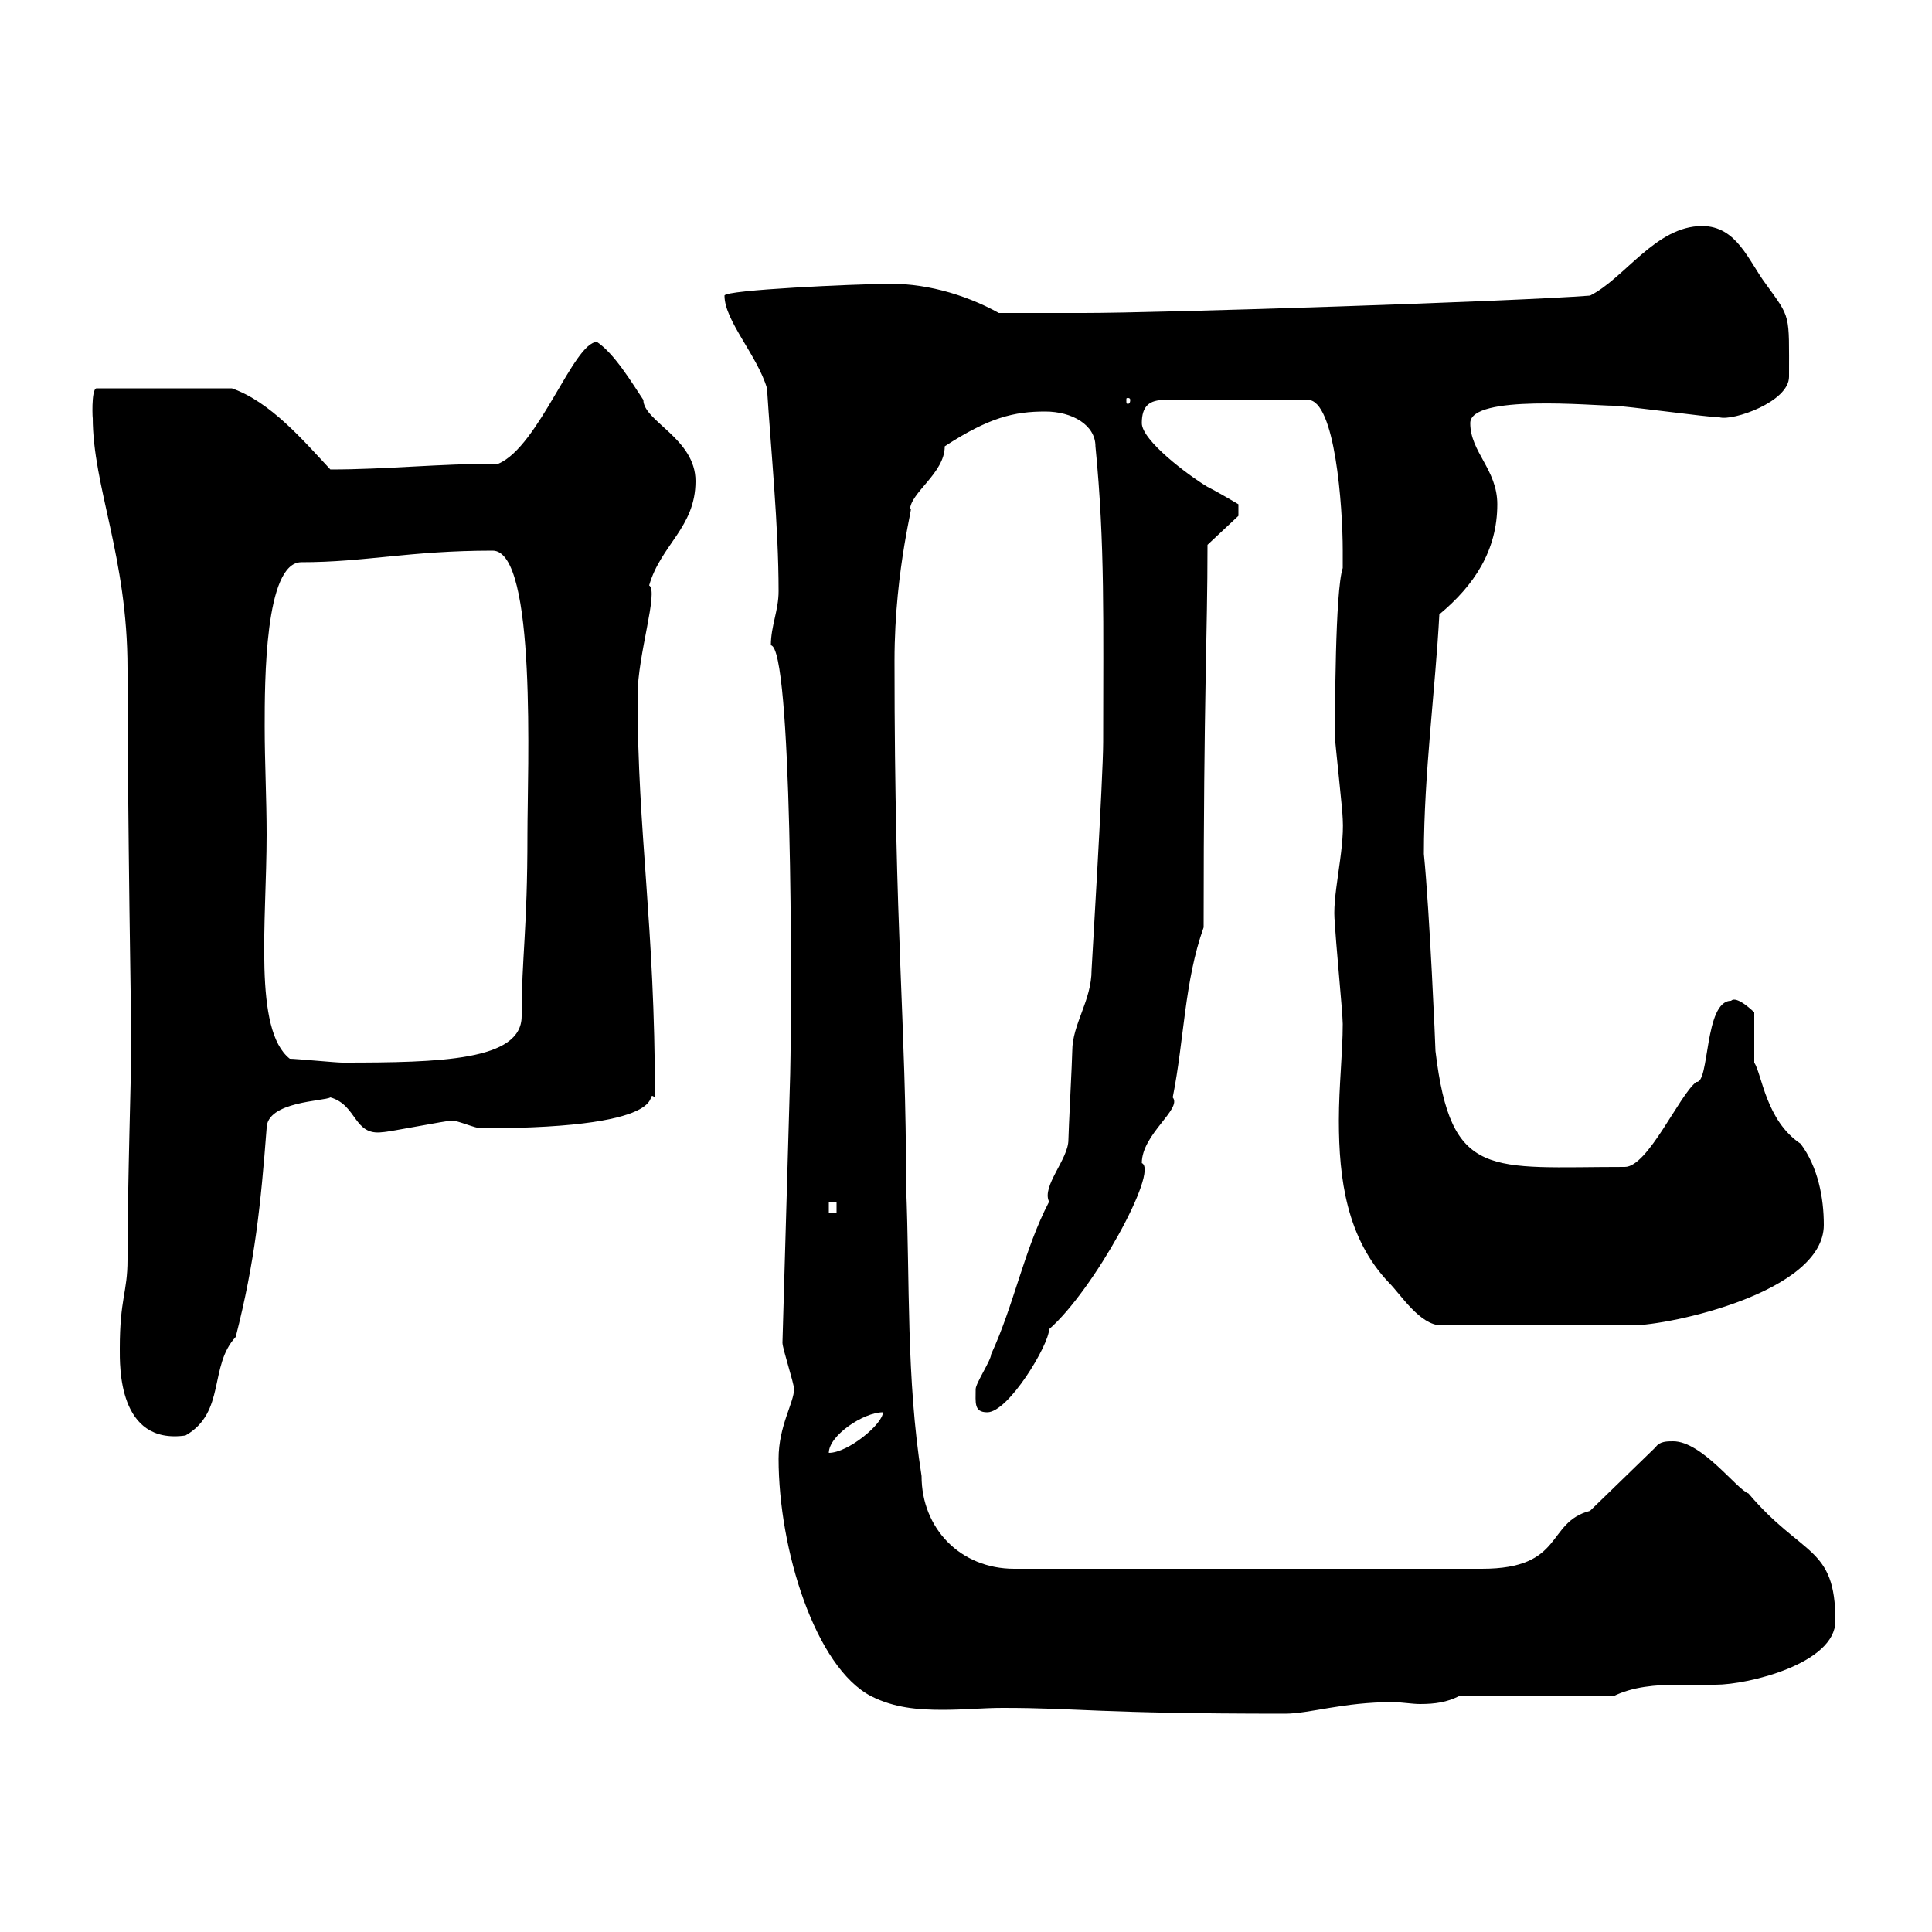 <svg xmlns="http://www.w3.org/2000/svg" xmlns:xlink="http://www.w3.org/1999/xlink" width="300" height="300"><path d="M120.90 226.50C120.90 240.60 126.60 258.90 135.30 263.40C138.90 265.20 142.50 265.50 146.40 265.50C149.70 265.50 152.70 265.20 155.70 265.20C167.70 265.20 170.10 266.10 199.50 266.10C203.40 266.10 208.50 264.30 216.30 264.30C217.50 264.30 219.30 264.60 220.50 264.60C222.90 264.60 224.70 264.30 226.50 263.40L250.50 263.40C253.50 261.90 257.10 261.60 260.70 261.60C262.50 261.60 264.60 261.60 266.40 261.60C271.50 261.60 285 258.30 285 251.70C285 240 279.90 241.80 271.50 231.90C269.70 231.30 264.30 223.80 259.80 223.80C258.90 223.80 257.70 223.80 257.10 224.70L246.90 234.60C240 236.40 243 243.60 230.10 243.60L157.50 243.60C149.10 243.60 143.10 237.30 143.10 229.20C140.70 213.90 141.30 199.20 140.70 184.20C140.70 158.40 138.90 145.50 138.90 102.60C138.90 87.90 142.20 77.10 141.30 79.20C141.30 76.50 146.70 73.50 146.70 69.30C153.60 64.80 157.50 63.90 162.30 63.90C166.50 63.90 170.10 66 170.10 69.30C171.60 84.60 171.30 96.60 171.30 115.20C171.30 120.60 169.50 150.30 169.50 150.60C169.50 155.40 166.50 159 166.50 163.20C166.50 164.40 165.90 175.80 165.90 177C165.90 180 161.70 184.20 162.90 186.60C159 194.10 157.50 202.50 153.90 210.30C153.90 211.20 151.50 214.80 151.50 215.70C151.50 217.80 151.20 219.30 153.30 219.30C156.60 219.30 162.90 208.80 162.90 206.40C169.80 200.40 180 181.80 177.30 180.60C177.30 176.10 183.60 172.20 182.10 170.40C183.90 161.40 183.90 152.40 186.90 144C186.90 107.70 187.50 98.70 187.50 84.60L192.30 80.10L192.30 78.30C192.30 78.30 189.30 76.50 187.50 75.60C184.50 73.80 177.30 68.40 177.30 65.70C177.30 63 178.50 62.10 180.90 62.10L203.10 62.10C207.30 62.10 208.50 78.60 208.50 85.50L208.50 88.20C207.30 91.80 207.30 111 207.30 114.60C207.30 115.20 208.50 126 208.50 127.20C208.80 132.30 206.70 139.50 207.30 143.40C207.30 145.20 208.50 157.20 208.50 159C208.50 163.50 207.90 168.60 207.90 174C207.90 183 209.10 192.30 215.70 199.20C217.50 201 220.50 205.80 223.80 205.80C234.30 205.80 246.90 205.80 253.50 205.80C259.20 205.80 283.20 200.70 283.20 190.20C283.20 186 282.30 181.20 279.60 177.60C274.20 174 273.60 166.80 272.40 165L272.40 157.20C272.40 157.20 269.70 154.50 268.80 155.40C264.60 155.40 265.50 168.30 263.40 168C260.70 170.10 255.90 181.20 252.30 181.20C231.30 181.20 225.30 183.30 222.90 163.20C222.90 162.60 222 141.60 221.10 132.60C221.10 120.30 222.90 106.80 223.50 95.40C228.90 90.90 232.50 85.50 232.50 78.30C232.50 72.90 228.30 70.20 228.30 65.70C228.30 61.20 247.50 63 250.50 63C252.30 63 265.20 64.80 267 64.80C269.10 65.40 277.80 62.40 277.80 58.50C277.80 48.60 278.10 49.50 274.20 44.10C271.50 40.50 269.70 35.10 264.30 35.10C257.10 35.10 252.30 43.20 246.90 45.90C235.50 46.80 180.30 48.60 168.30 48.60C164.70 48.60 158.40 48.60 155.10 48.60C149.70 45.60 143.10 43.80 137.10 44.10C133.20 44.10 112.50 45 112.50 45.90C112.50 49.80 117.60 55.20 119.10 60.30C119.70 69.90 120.90 81.60 120.90 91.80C120.90 94.80 119.70 97.20 119.70 100.20C123 100.50 123 153.60 122.70 166.80L121.50 208.50C121.50 209.40 123.30 214.80 123.30 215.70C123.30 217.80 120.90 221.40 120.90 226.50ZM137.10 219.30C137.10 221.10 131.70 225.60 128.70 225.60C128.70 222.90 134.10 219.30 137.10 219.30ZM18.60 209.40C18.60 212.10 18.30 224.40 28.80 222.90C35.10 219.30 32.40 212.10 36.60 207.60C39.60 195.90 40.50 186.90 41.40 175.20C41.40 171 50.40 171 51.30 170.40C55.50 171.60 54.90 176.40 59.40 175.80C60.30 175.80 69.30 174 70.20 174C71.10 174 73.80 175.20 74.70 175.20C106.50 175.20 99.60 168.90 101.70 170.40C101.70 143.40 99 129.60 99 108C99 101.70 102.30 91.80 100.80 90.90C102.60 84.60 108 81.90 108 74.70C108 68.10 99.90 65.40 99.90 62.10C98.10 59.40 95.40 54.90 92.70 53.10C89.10 53.10 83.70 69.30 77.40 72C68.10 72 60 72.90 51.30 72.90C47.10 68.40 42 62.40 36 60.30L15 60.30C14.10 60.30 14.40 65.70 14.40 64.80C14.40 75.60 19.80 86.40 19.80 103.80C19.80 125.70 20.40 162 20.40 161.40C20.40 166.20 19.80 183.60 19.80 195.60C19.80 200.70 18.60 201.60 18.60 209.40ZM128.70 186.60L129.90 186.60L129.90 188.40L128.70 188.40ZM45 164.40C39.30 159.90 41.40 143.10 41.40 129.60C41.40 123.90 41.10 118.50 41.10 112.80C41.10 105.90 41.10 87.30 46.80 87.30C56.70 87.30 63.60 85.50 76.50 85.50C83.40 85.50 81.90 119.70 81.90 129.60C81.90 144.60 81 148.50 81 157.80C81 164.70 68.40 165 53.10 165C52.20 165 45.90 164.40 45 164.40ZM175.50 62.10C175.50 62.70 175.20 62.70 175.20 62.70C174.90 62.70 174.90 62.70 174.90 62.10C174.90 61.80 174.90 61.80 175.20 61.80C175.20 61.80 175.50 61.80 175.50 62.10Z"/></svg>